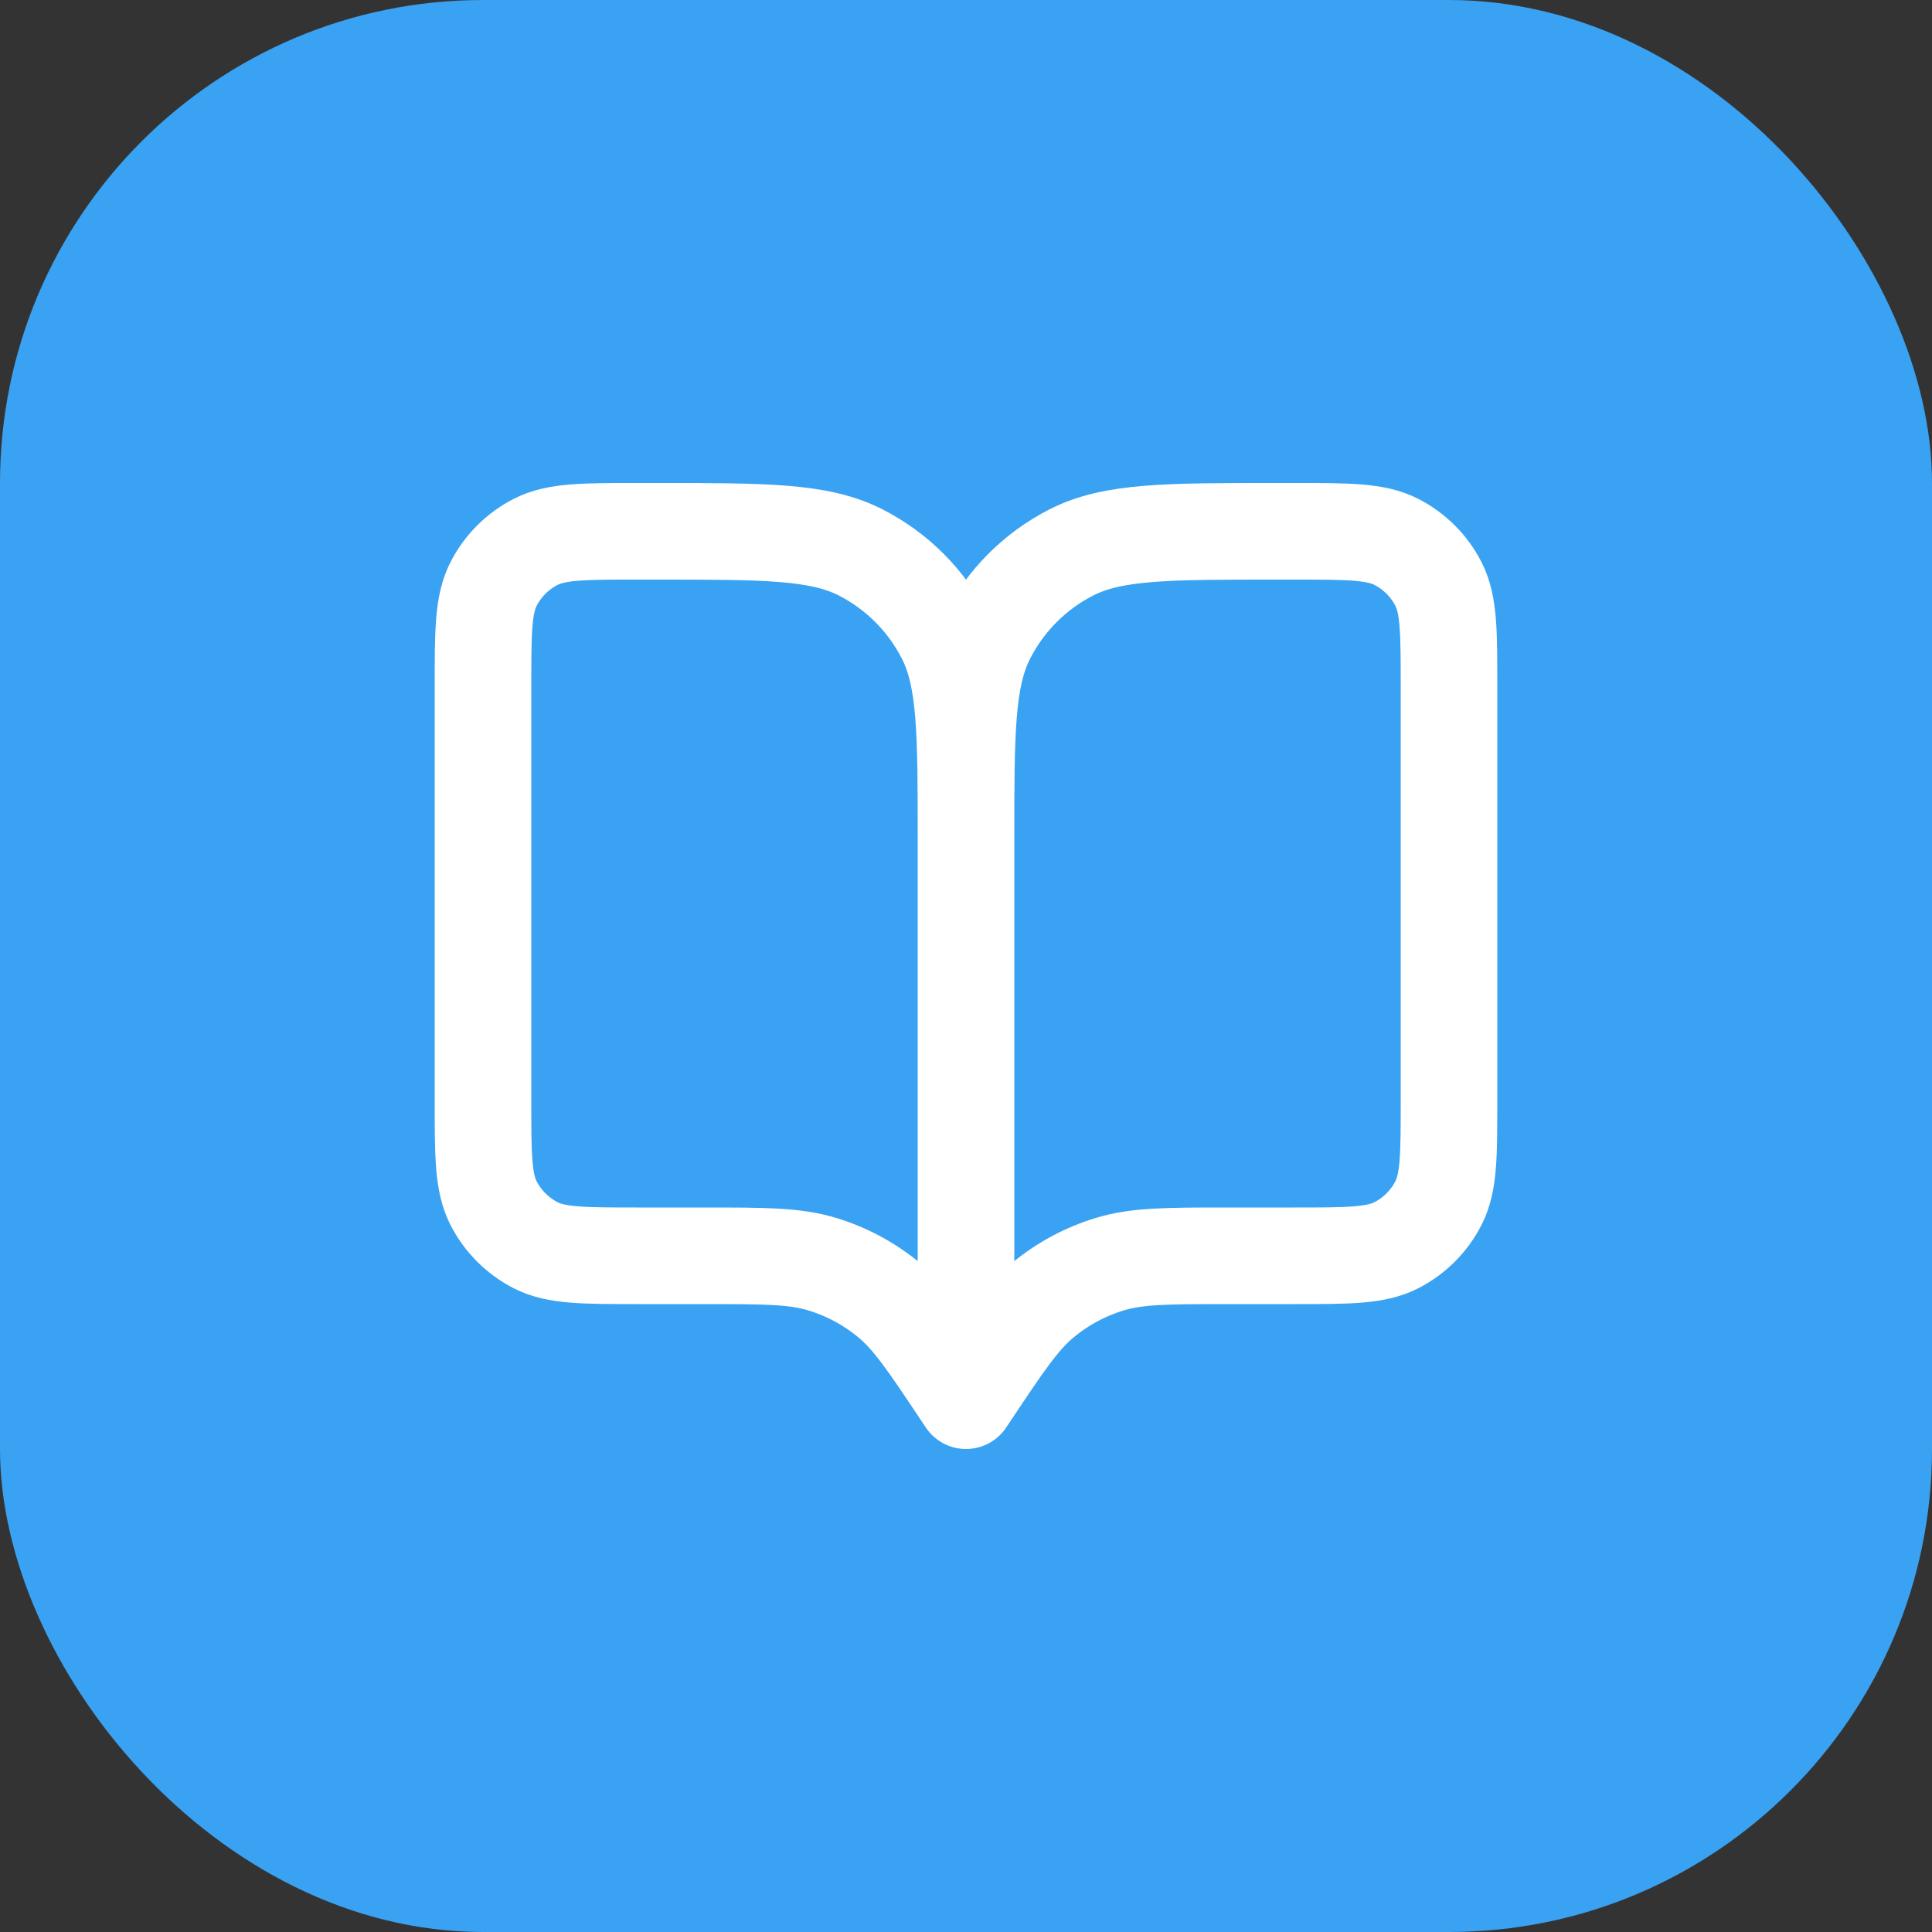<?xml version="1.0" encoding="UTF-8"?>
<svg xmlns="http://www.w3.org/2000/svg" width="40" height="40" viewBox="0 0 40 40" fill="none">
  <rect x="0" y="0" width="40" height="40" fill="#333333" stroke="none"/>
  <rect width="40" height="40" rx="10" fill="#39A2F2"></rect>
  <path d="M20 29L19.9 28.85C19.205 27.808 18.858 27.287 18.399 26.91C17.993 26.576 17.525 26.325 17.022 26.173C16.453 26 15.827 26 14.575 26H13.2C12.08 26 11.52 26 11.092 25.782C10.716 25.59 10.41 25.284 10.218 24.908C10 24.48 10 23.92 10 22.8V14.2C10 13.08 10 12.52 10.218 12.092C10.41 11.716 10.716 11.41 11.092 11.218C11.52 11 12.08 11 13.2 11H13.6C15.84 11 16.96 11 17.816 11.436C18.569 11.819 19.18 12.431 19.564 13.184C20 14.04 20 15.16 20 17.4M20 29V17.4M20 29L20.1 28.85C20.795 27.808 21.142 27.287 21.601 26.91C22.007 26.576 22.475 26.325 22.978 26.173C23.547 26 24.173 26 25.425 26H26.8C27.92 26 28.48 26 28.908 25.782C29.284 25.59 29.59 25.284 29.782 24.908C30 24.48 30 23.92 30 22.8V14.2C30 13.08 30 12.52 29.782 12.092C29.59 11.716 29.284 11.41 28.908 11.218C28.48 11 27.92 11 26.8 11H26.4C24.16 11 23.04 11 22.184 11.436C21.431 11.819 20.82 12.431 20.436 13.184C20 14.04 20 15.16 20 17.4" stroke="white" stroke-width="2" stroke-linecap="round" stroke-linejoin="round"></path>
</svg>
